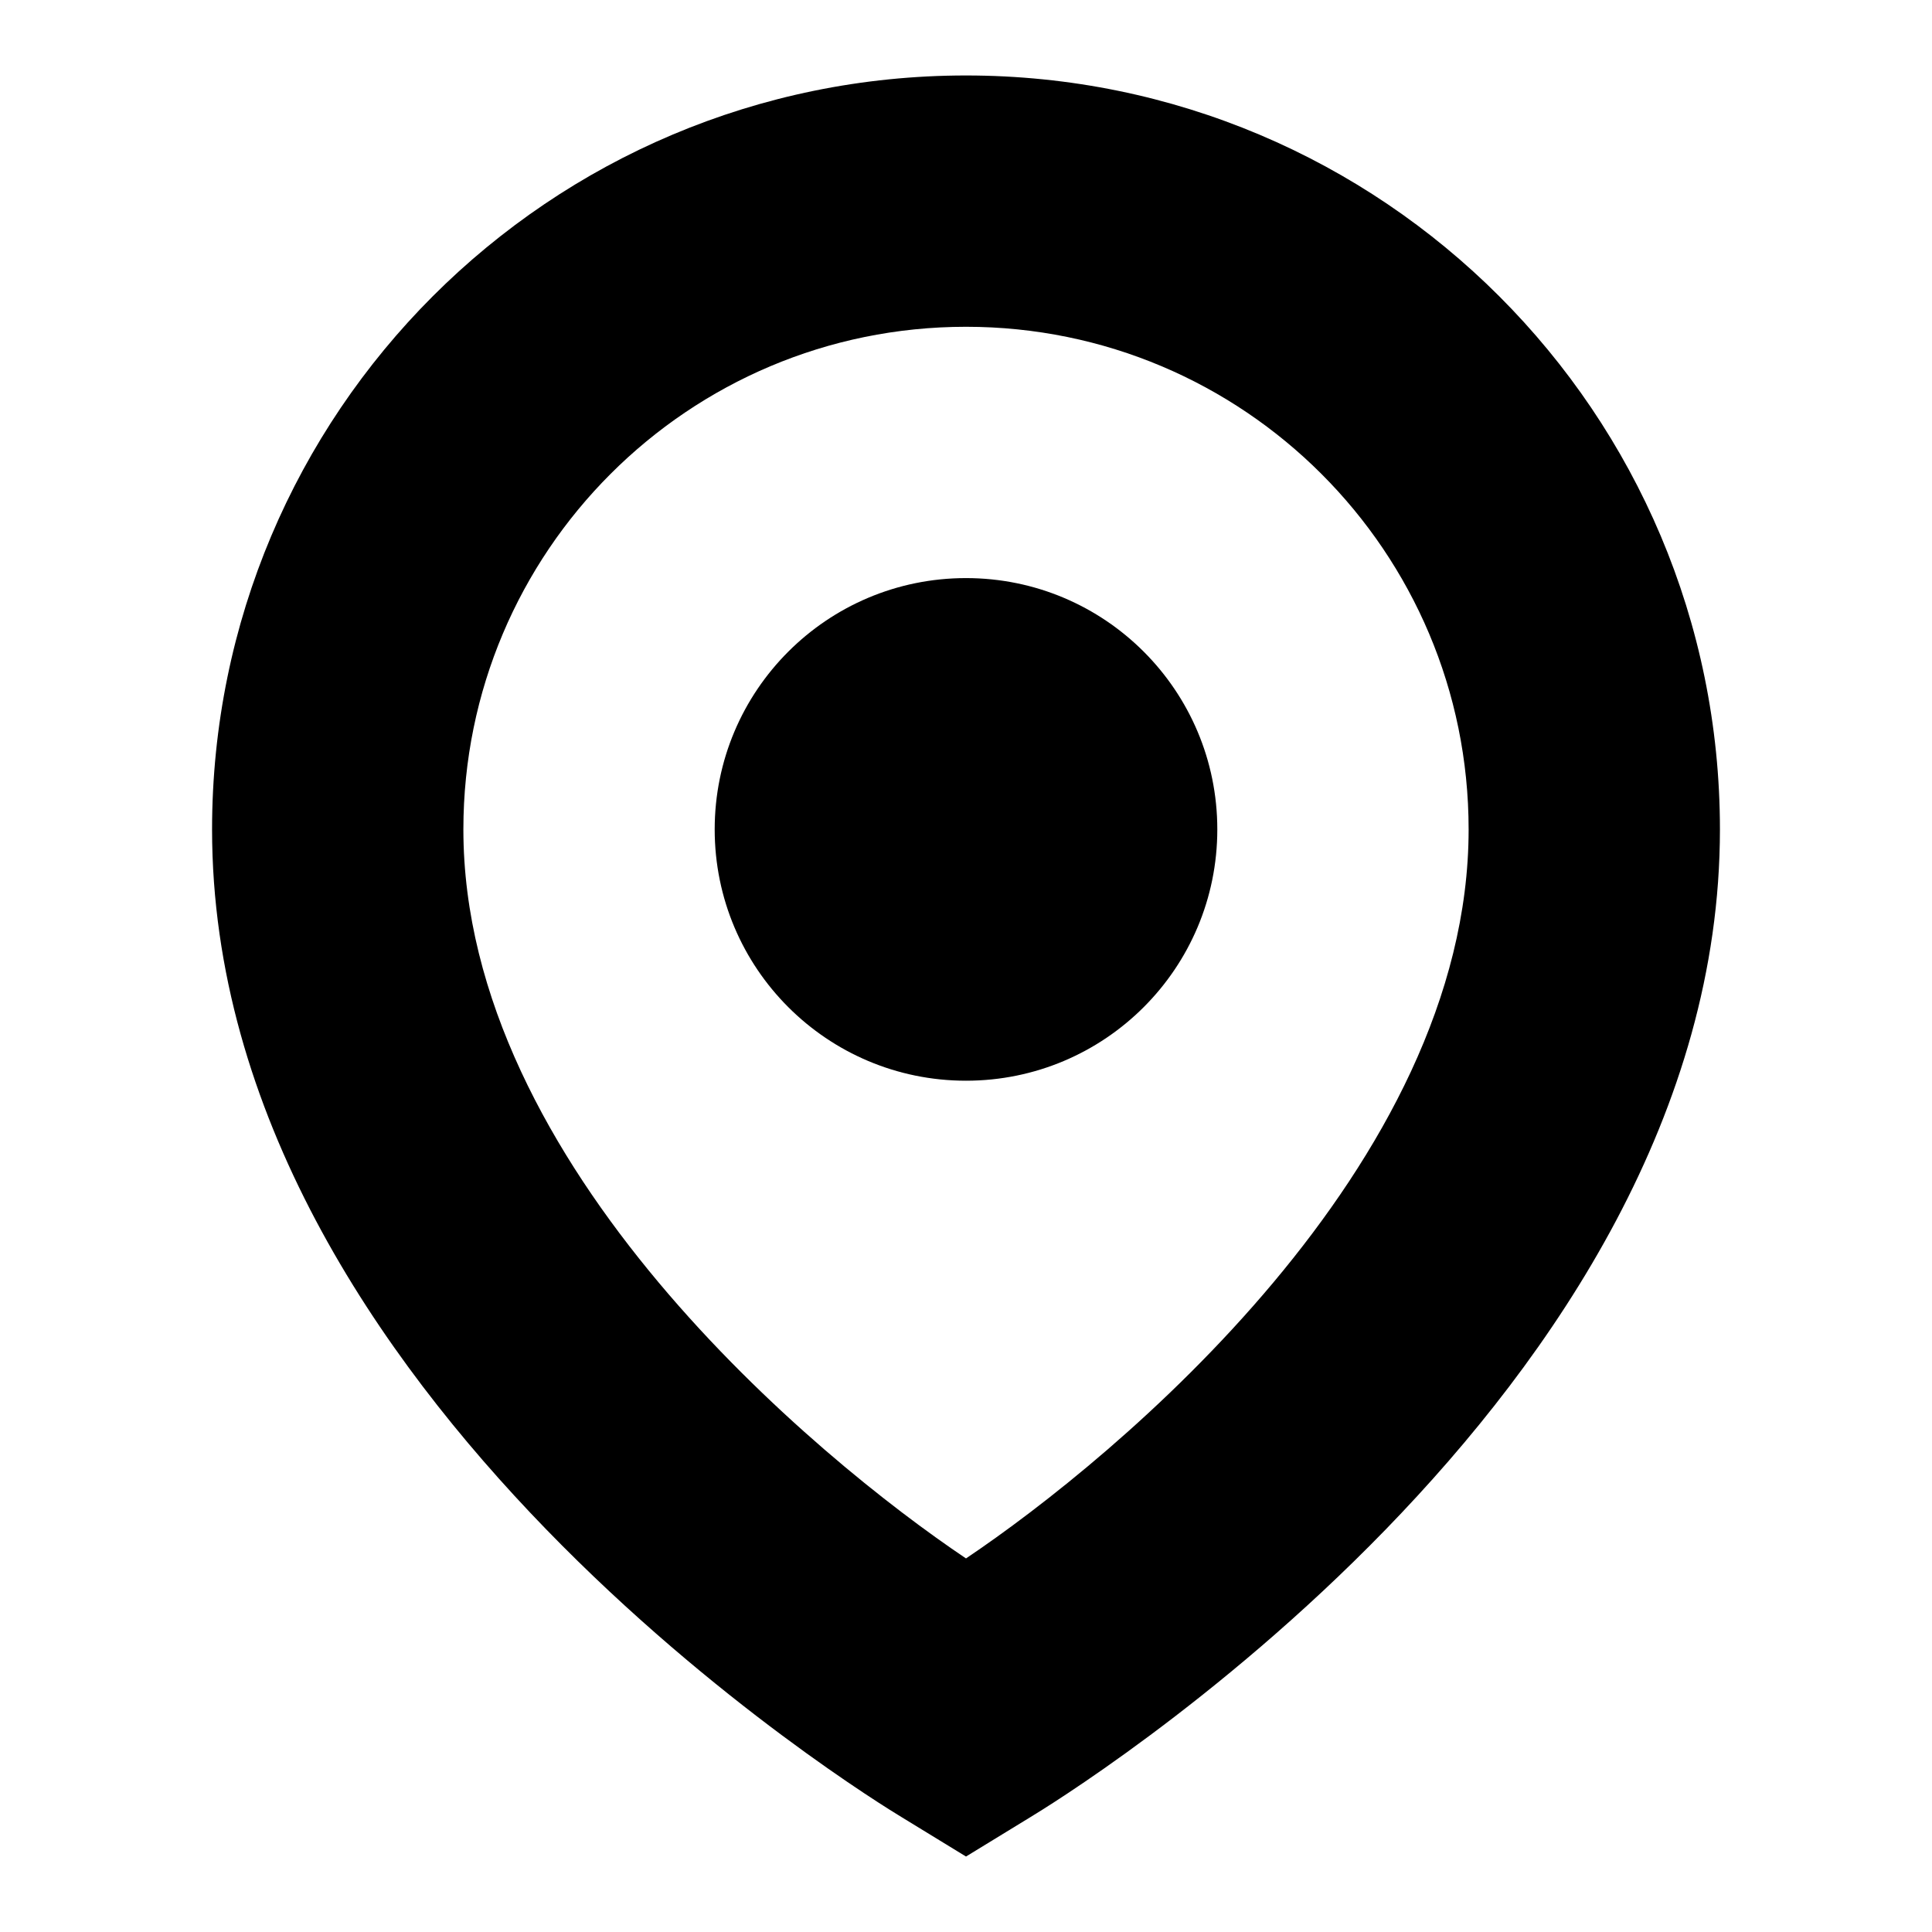 <?xml version="1.0" encoding="utf-8"?>
<!-- Svg Vector Icons : http://www.onlinewebfonts.com/icon -->
<!DOCTYPE svg PUBLIC "-//W3C//DTD SVG 1.1//EN" "http://www.w3.org/Graphics/SVG/1.1/DTD/svg11.dtd">
<svg version="1.1" xmlns="http://www.w3.org/2000/svg" xmlns:xlink="http://www.w3.org/1999/xlink" x="0px" y="0px" viewBox="0 0 256 256" enable-background="new 0 0 256 256" xml:space="preserve">
<g> <path fill="#000000" d="M128,246l-8.5-5.2c-3.8-2.3-91.4-55.8-91.4-130.9C28.1,54.7,72.8,10,128,10c55.2,0,99.9,44.7,99.9,99.9 c0,75.1-87.6,128.6-91.4,130.9L128,246z M128,43.3c-36.8,0-66.6,29.8-66.6,66.6c0,44.6,46.8,83.3,66.6,96.6 c19.8-13.3,66.6-52,66.6-96.6C194.6,73.1,164.8,43.3,128,43.3z"/> <path fill="#000000" d="M94.7,109.9c0,18.4,14.9,33.3,33.3,33.3c18.4,0,33.3-14.9,33.3-33.3c0-18.4-14.9-33.3-33.3-33.3 C109.6,76.6,94.7,91.5,94.7,109.9L94.7,109.9z"/></g>
</svg>